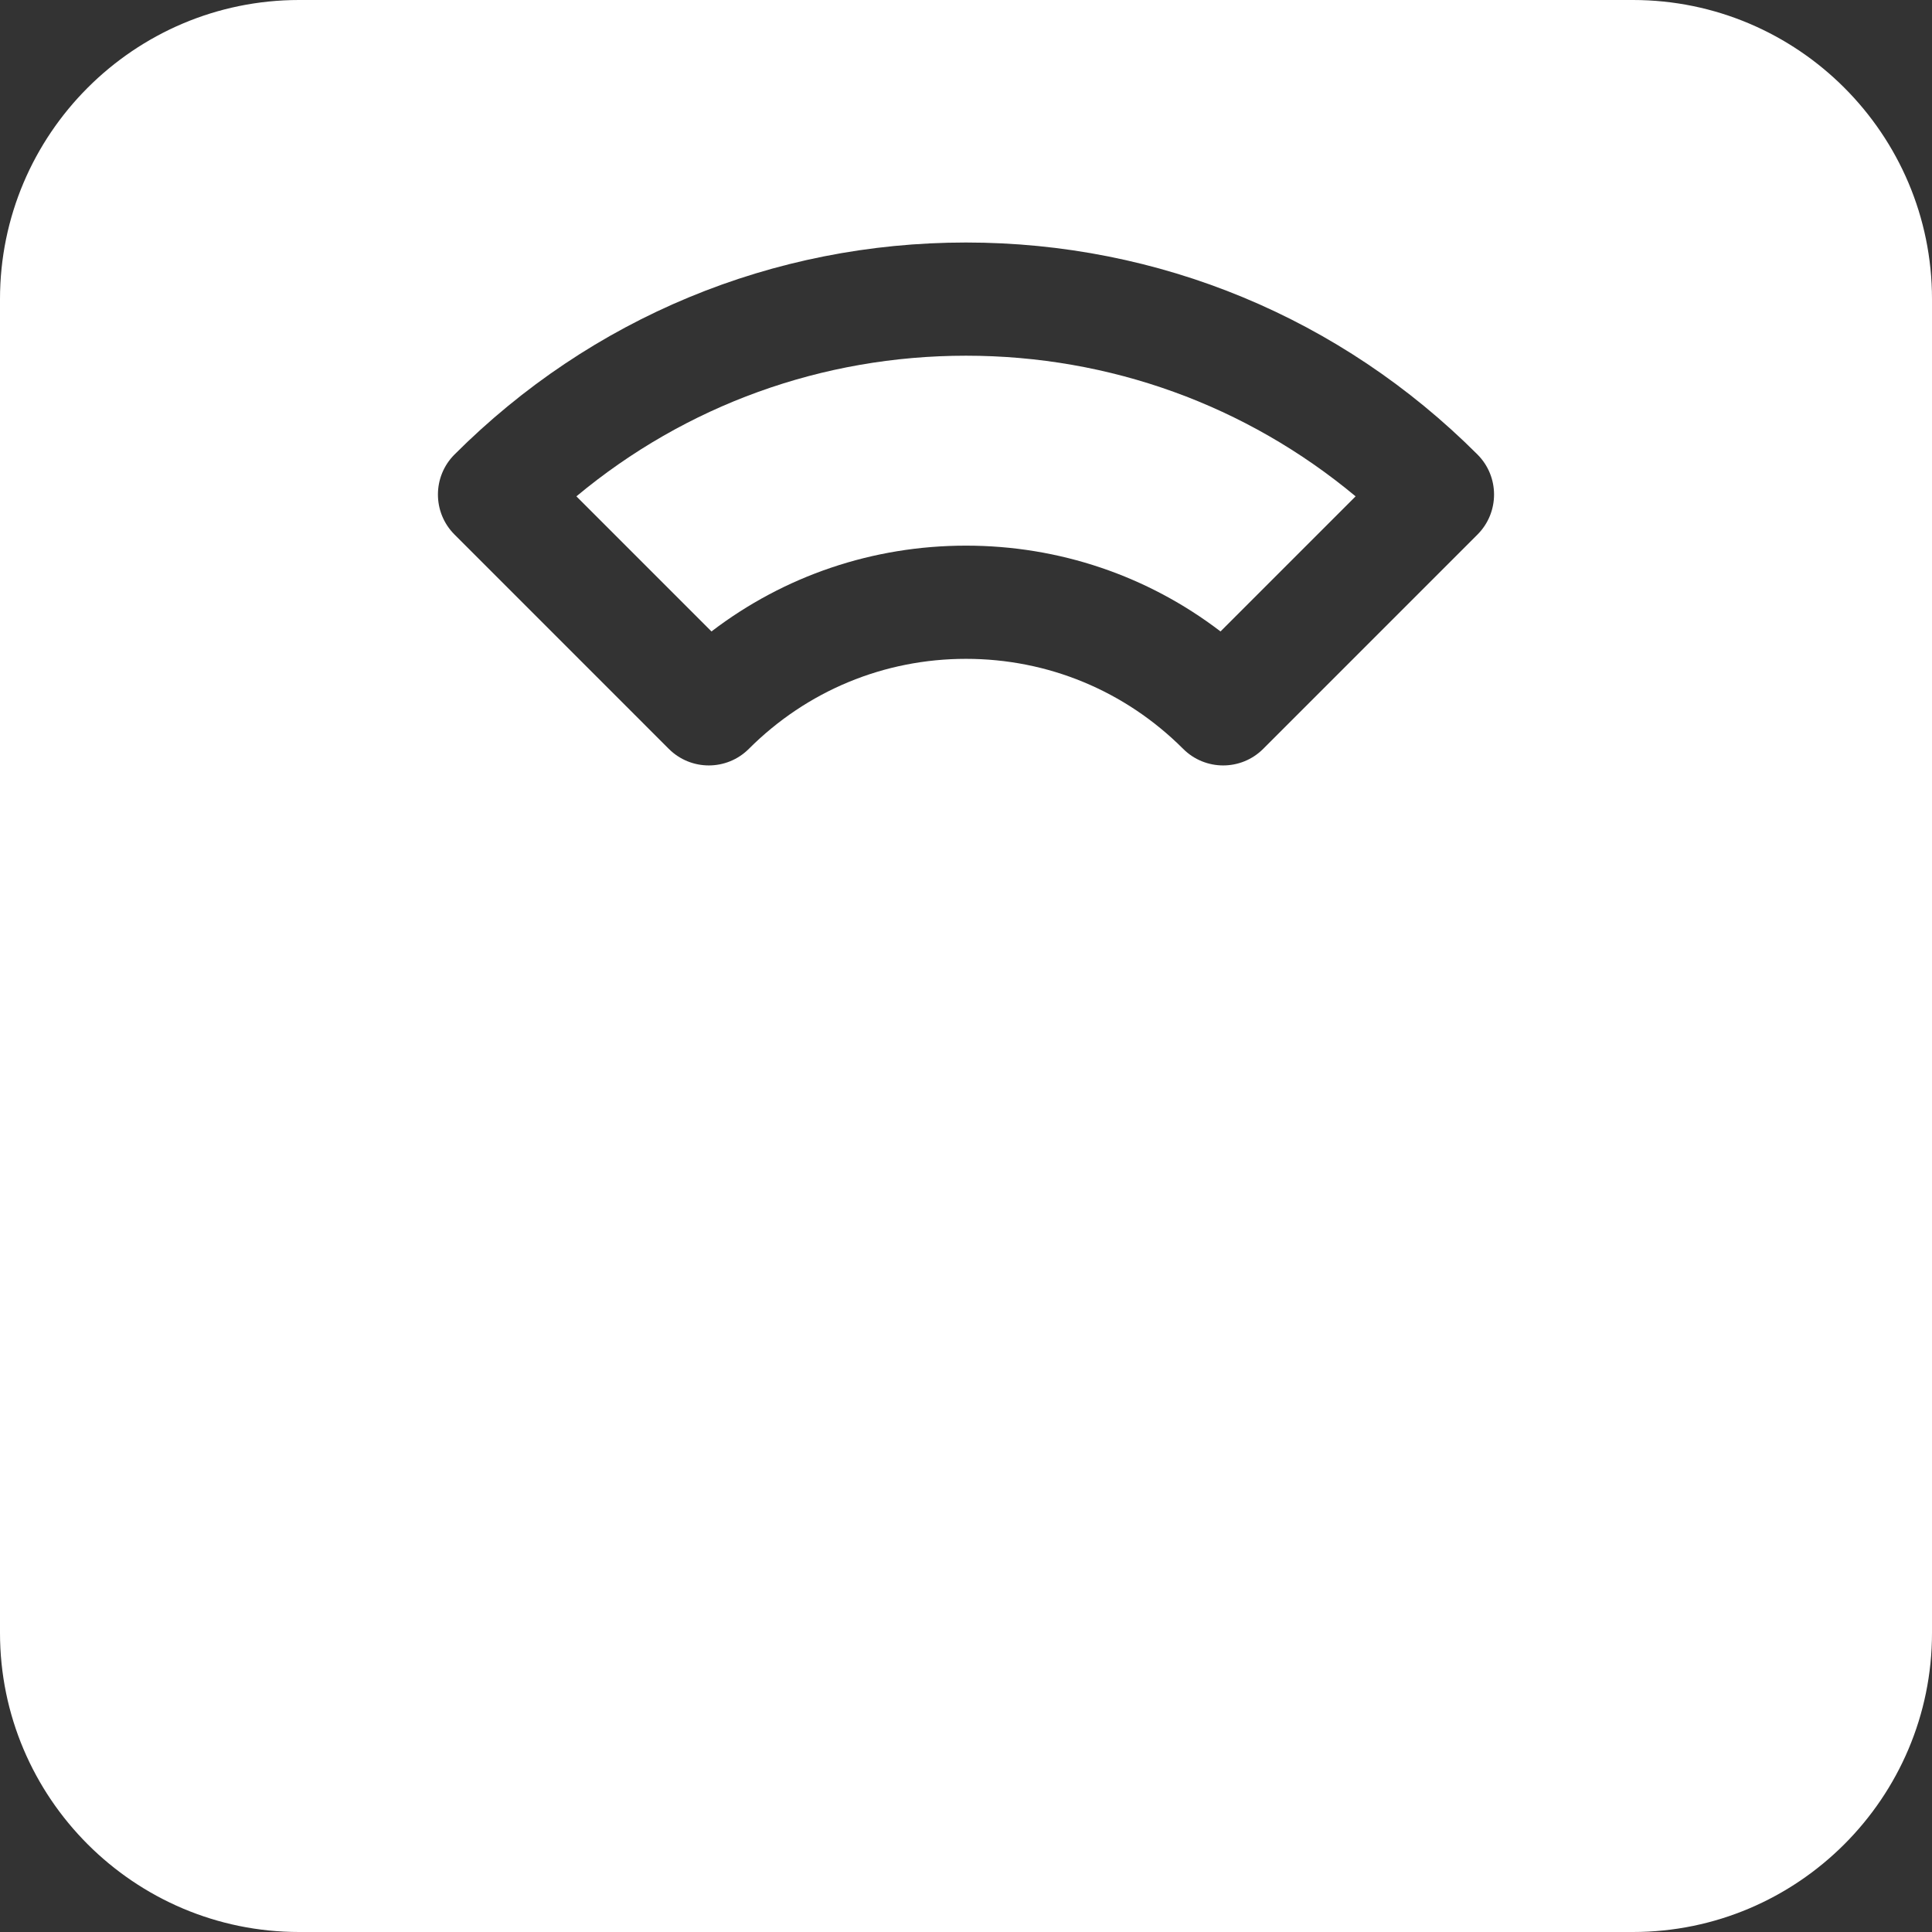 <svg id="Layer_1" enable-background="new 0 0 512 512" height="512" viewBox="0 0 512 512" width="512" xmlns="http://www.w3.org/2000/svg"><rect x="0" y="0" width="512" height="512" fill="#333333" stroke="none"/><path d="m432.733 0h-353.466c-43.708 0-79.267 35.559-79.267 79.267v353.467c0 43.707 35.559 79.266 79.267 79.266h353.467c43.707 0 79.266-35.559 79.266-79.267v-353.466c0-43.708-35.559-79.267-79.267-79.267zm-41.183 141.661-56.787 56.794c-5.859 5.859-15.354 5.856-21.212.003-15.392-15.386-35.83-23.858-57.551-23.858s-42.159 8.473-57.551 23.858c-5.859 5.854-15.354 5.854-21.212-.003l-56.787-56.794c-5.857-5.858-5.856-15.355.001-21.213 36.228-36.229 84.367-56.181 135.549-56.181s99.321 19.952 135.549 56.182c5.857 5.857 5.858 15.354.001 21.212z" fill="#ffffff" opacity="1" original-fill="#000000"></path><path d="m152.751 131.536 35.799 35.803c19.305-14.753 42.771-22.739 67.45-22.739s48.145 7.986 67.45 22.739l35.799-35.803c-28.979-24.134-65.113-37.27-103.249-37.27s-74.271 13.136-103.249 37.27z" fill="#ffffff" opacity="1" original-fill="#000000"></path></svg>